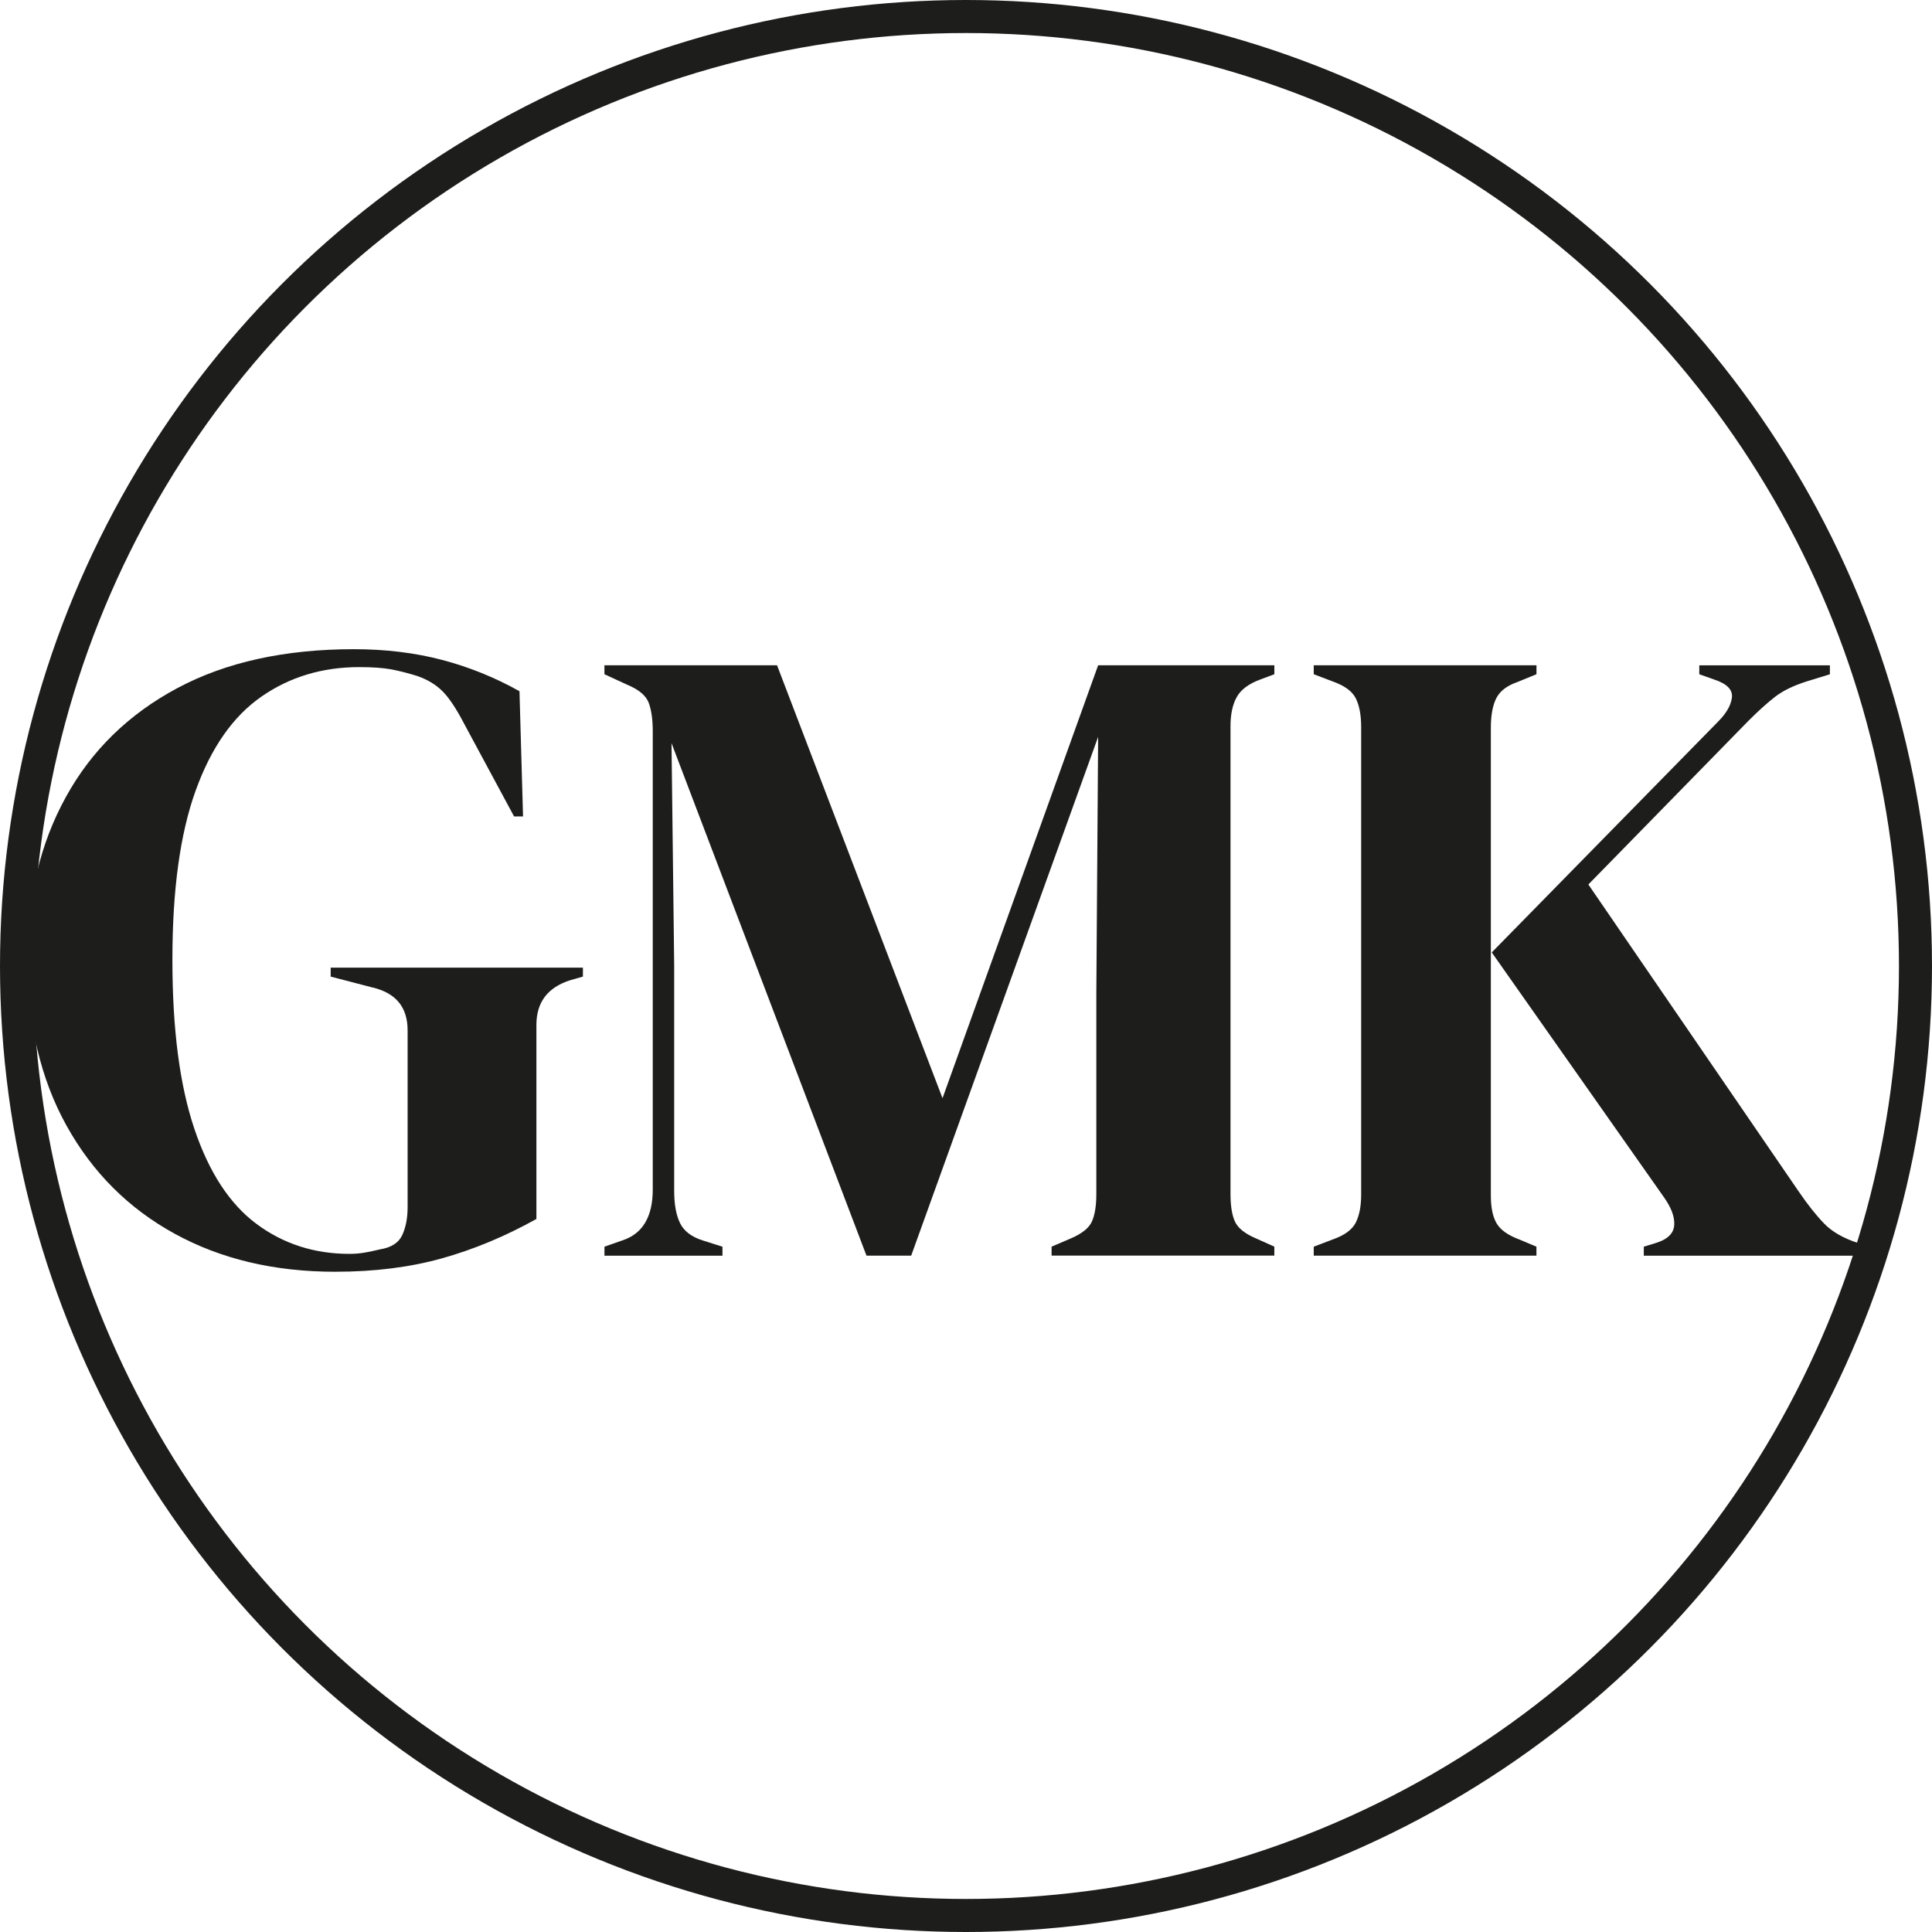 <?xml version="1.0" encoding="UTF-8"?>
<svg xmlns="http://www.w3.org/2000/svg" xmlns:xlink="http://www.w3.org/1999/xlink" xmlns:svgjs="http://svgjs.dev/svgjs" version="1.1" width="526.36" height="526.36">
  <svg xmlns="http://www.w3.org/2000/svg" id="SvgjsSvg1001" data-name="Ebene 1" viewBox="0 0 526.36 526.36">
    <g>
      <path d="M91.33,346.48c-16.57,0-31.15-3.45-43.74-10.36-12.59-6.9-22.42-16.73-29.49-29.49-7.07-12.75-10.6-27.82-10.6-45.2s3.49-31.68,10.48-44.35c6.98-12.67,17.1-22.54,30.34-29.61,13.24-7.07,29.28-10.6,48.13-10.6,8.61,0,16.61.98,24,2.92,7.39,1.95,14.42,4.79,21.08,8.53l.97,34.12h-2.44l-13.65-25.34c-2.11-4.06-4.06-6.98-5.85-8.77-1.79-1.79-4.06-3.17-6.82-4.14-2.6-.81-5-1.42-7.19-1.83-2.19-.4-5.08-.61-8.65-.61-10.07,0-18.97,2.68-26.68,8.04-7.72,5.36-13.69,13.89-17.91,25.59-4.23,11.7-6.34,27.05-6.34,46.06s1.99,34.2,5.97,46.06c3.98,11.86,9.63,20.51,16.94,25.95,7.31,5.44,15.76,8.16,25.34,8.16,1.46,0,2.88-.12,4.26-.37,1.38-.24,2.72-.53,4.02-.85,3.08-.49,5.12-1.79,6.09-3.9.97-2.11,1.46-4.63,1.46-7.55v-48.25c0-6.34-3.25-10.23-9.75-11.7l-11.21-2.92v-2.44h68.72v2.44l-3.41.97c-6.18,1.95-9.26,6.01-9.26,12.18v52.88c-8.45,4.71-17.02,8.29-25.71,10.72-8.69,2.44-18.4,3.66-29.12,3.66Z" style="fill: #1d1d1b; stroke-width: 0px;"></path>
      <path d="M164.68,342.09v-2.44l4.87-1.71c5.52-1.79,8.29-6.42,8.29-13.89v-124.77c0-3.25-.37-5.85-1.1-7.8-.73-1.95-2.64-3.57-5.73-4.87l-6.34-2.92v-2.44h47.03l45.08,117.95,42.4-117.95h48.01v2.44l-3.9,1.46c-3.09,1.14-5.2,2.72-6.34,4.75-1.14,2.03-1.71,4.67-1.71,7.92v127.45c0,3.25.4,5.77,1.22,7.55.81,1.79,2.76,3.33,5.85,4.63l4.87,2.19v2.44h-60.68v-2.44l5.12-2.19c3.08-1.3,5.03-2.84,5.85-4.63.81-1.79,1.22-4.3,1.22-7.55v-54.83l.49-69.69-50.93,141.34h-12.18l-53.12-139.63.73,60.68v61.41c0,3.58.53,6.46,1.58,8.65,1.05,2.19,3.13,3.78,6.21,4.75l5.36,1.71v2.44h-32.17Z" style="fill: #1d1d1b; stroke-width: 0px;"></path>
      <path d="M357.92,342.09v-2.44l5.12-1.95c3.25-1.13,5.36-2.68,6.34-4.63.97-1.95,1.46-4.47,1.46-7.55v-127.45c0-3.25-.49-5.85-1.46-7.8-.97-1.95-3.09-3.49-6.34-4.63l-5.12-1.95v-2.44h60.68v2.44l-5.36,2.19c-2.76.97-4.63,2.44-5.61,4.39-.97,1.95-1.46,4.63-1.46,8.04v127.45c0,3.25.53,5.77,1.58,7.55,1.05,1.79,3.13,3.25,6.21,4.39l4.63,1.95v2.44h-60.68ZM447.84,342.09v-2.44l3.17-.97c3.25-.97,4.95-2.6,5.12-4.87.16-2.27-.81-4.87-2.92-7.8l-46.79-66.53,61.65-62.87c2.27-2.27,3.53-4.47,3.78-6.58.24-2.11-1.34-3.73-4.75-4.87l-4.14-1.46v-2.44h35.58v2.44l-6.34,1.95c-3.58,1.14-6.42,2.52-8.53,4.14-2.11,1.63-4.55,3.82-7.31,6.58l-43.62,44.6,57.27,83.59c2.44,3.58,4.75,6.5,6.95,8.77,2.19,2.28,5.32,4.06,9.38,5.36l3.41.97v2.44h-61.9Z" style="fill: #1d1d1b; stroke-width: 0px;"></path>
    </g>
    <circle cx="263.18" cy="263.18" r="258.68" style="fill: none; stroke: #1d1d1b; stroke-miterlimit: 10; stroke-width: 9px;"></circle>
  </svg>
  <style>@media (prefers-color-scheme: light) { :root { filter: none; } }
@media (prefers-color-scheme: dark) { :root { filter: none; } }
</style>
</svg>
